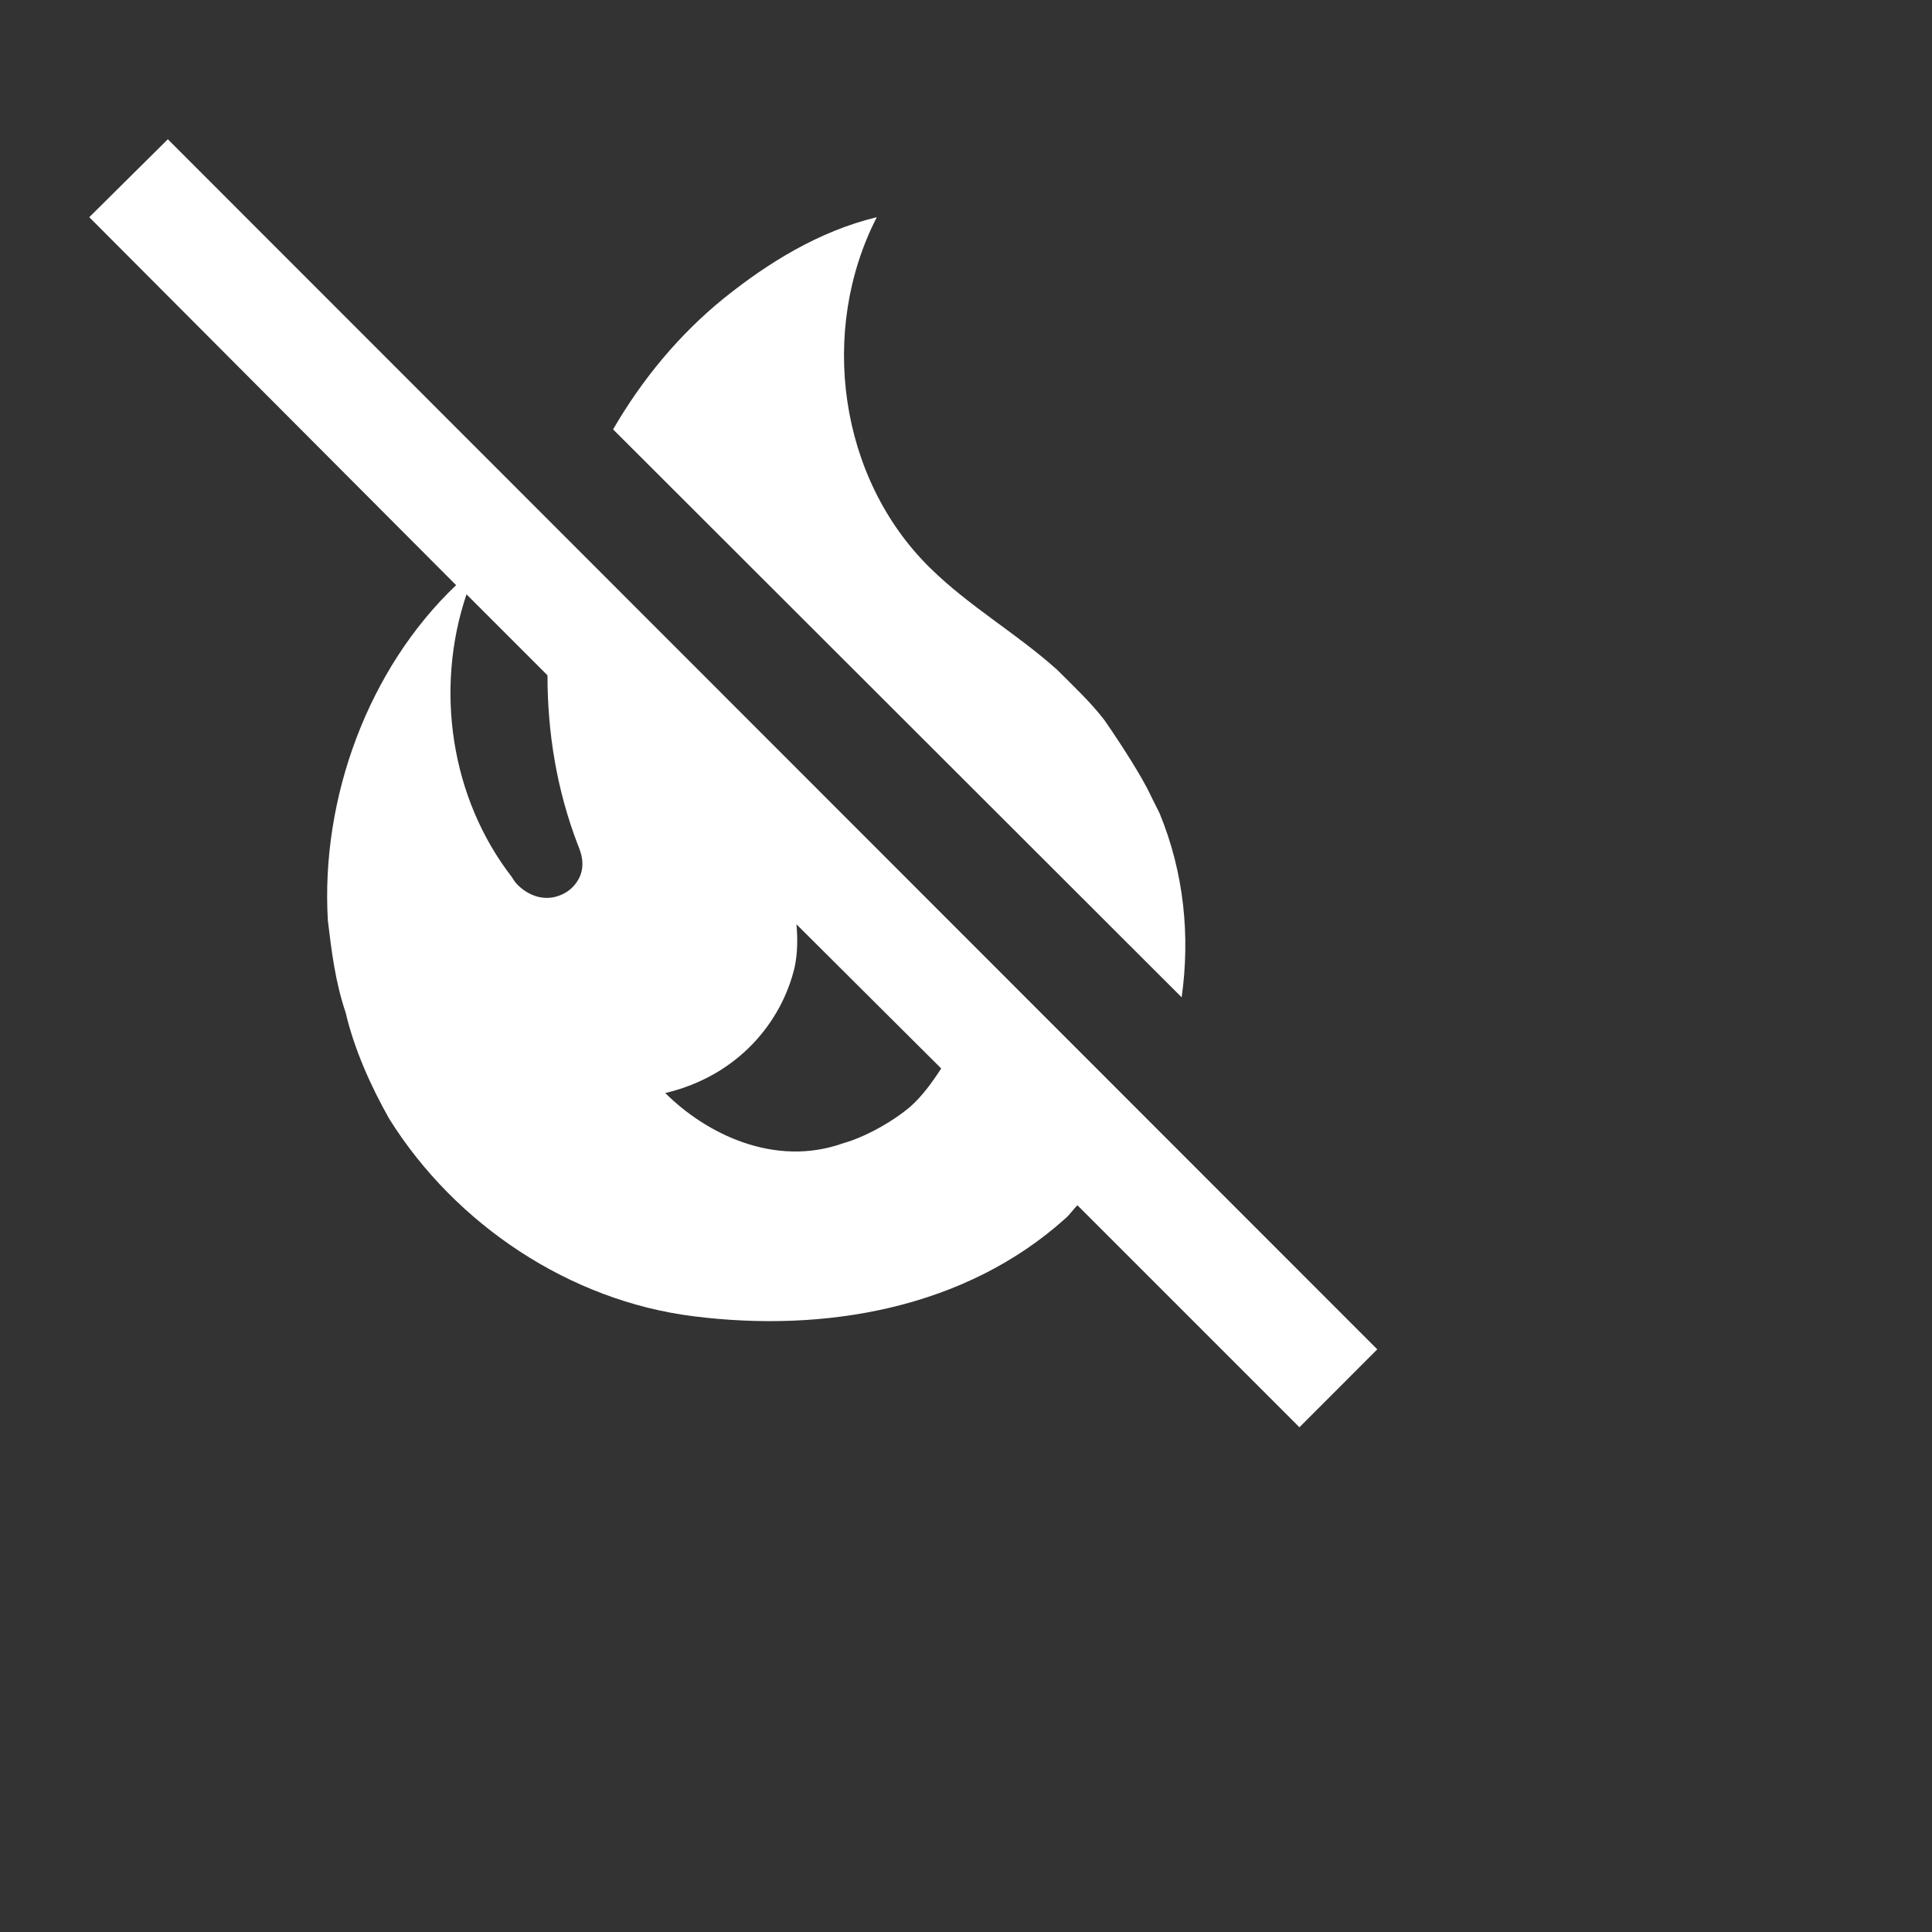 <?xml version="1.0" encoding="UTF-8"?> <svg xmlns="http://www.w3.org/2000/svg" width="24" height="24" viewBox="0 0 24 24" fill="none"><rect x="0" y="0" width="24" height="24" fill="#333333" stroke="none"/><path d="M17.109 16.762L2.085 1.73L1.109 2.698L5.666 7.269C4.576 8.305 3.982 9.913 4.073 11.437C4.119 11.818 4.165 12.199 4.294 12.579C4.401 13.037 4.607 13.494 4.835 13.898C5.658 15.216 7.083 16.16 8.614 16.351C10.245 16.557 11.989 16.259 13.239 15.132C13.292 15.086 13.33 15.025 13.384 14.972L16.142 17.73L17.109 16.762ZM6.968 11.117C6.793 11.193 6.61 11.147 6.466 11.025C6.422 10.989 6.386 10.945 6.359 10.896C5.597 9.913 5.399 8.557 5.795 7.383L6.801 8.389C6.801 9.098 6.915 9.806 7.174 10.484C7.205 10.56 7.235 10.637 7.235 10.736C7.235 10.903 7.121 11.056 6.968 11.117ZM11.311 13.745C11.098 13.928 10.748 14.126 10.473 14.202C9.62 14.507 8.767 14.081 8.264 13.578C9.17 13.364 9.711 12.694 9.871 12.016C9.909 11.841 9.909 11.658 9.894 11.482L11.692 13.273C11.578 13.448 11.456 13.616 11.311 13.745ZM14.679 12.389L7.616 5.334C7.974 4.717 8.431 4.16 8.995 3.703C9.536 3.269 10.168 2.873 10.892 2.698C10.168 4.107 10.42 5.943 11.555 7.056C12.043 7.536 12.622 7.863 13.132 8.32C13.33 8.519 13.544 8.717 13.719 8.945C13.719 8.945 14.146 9.555 14.306 9.905L14.405 10.103C14.709 10.842 14.786 11.627 14.679 12.389Z" fill="white"></path></svg> 